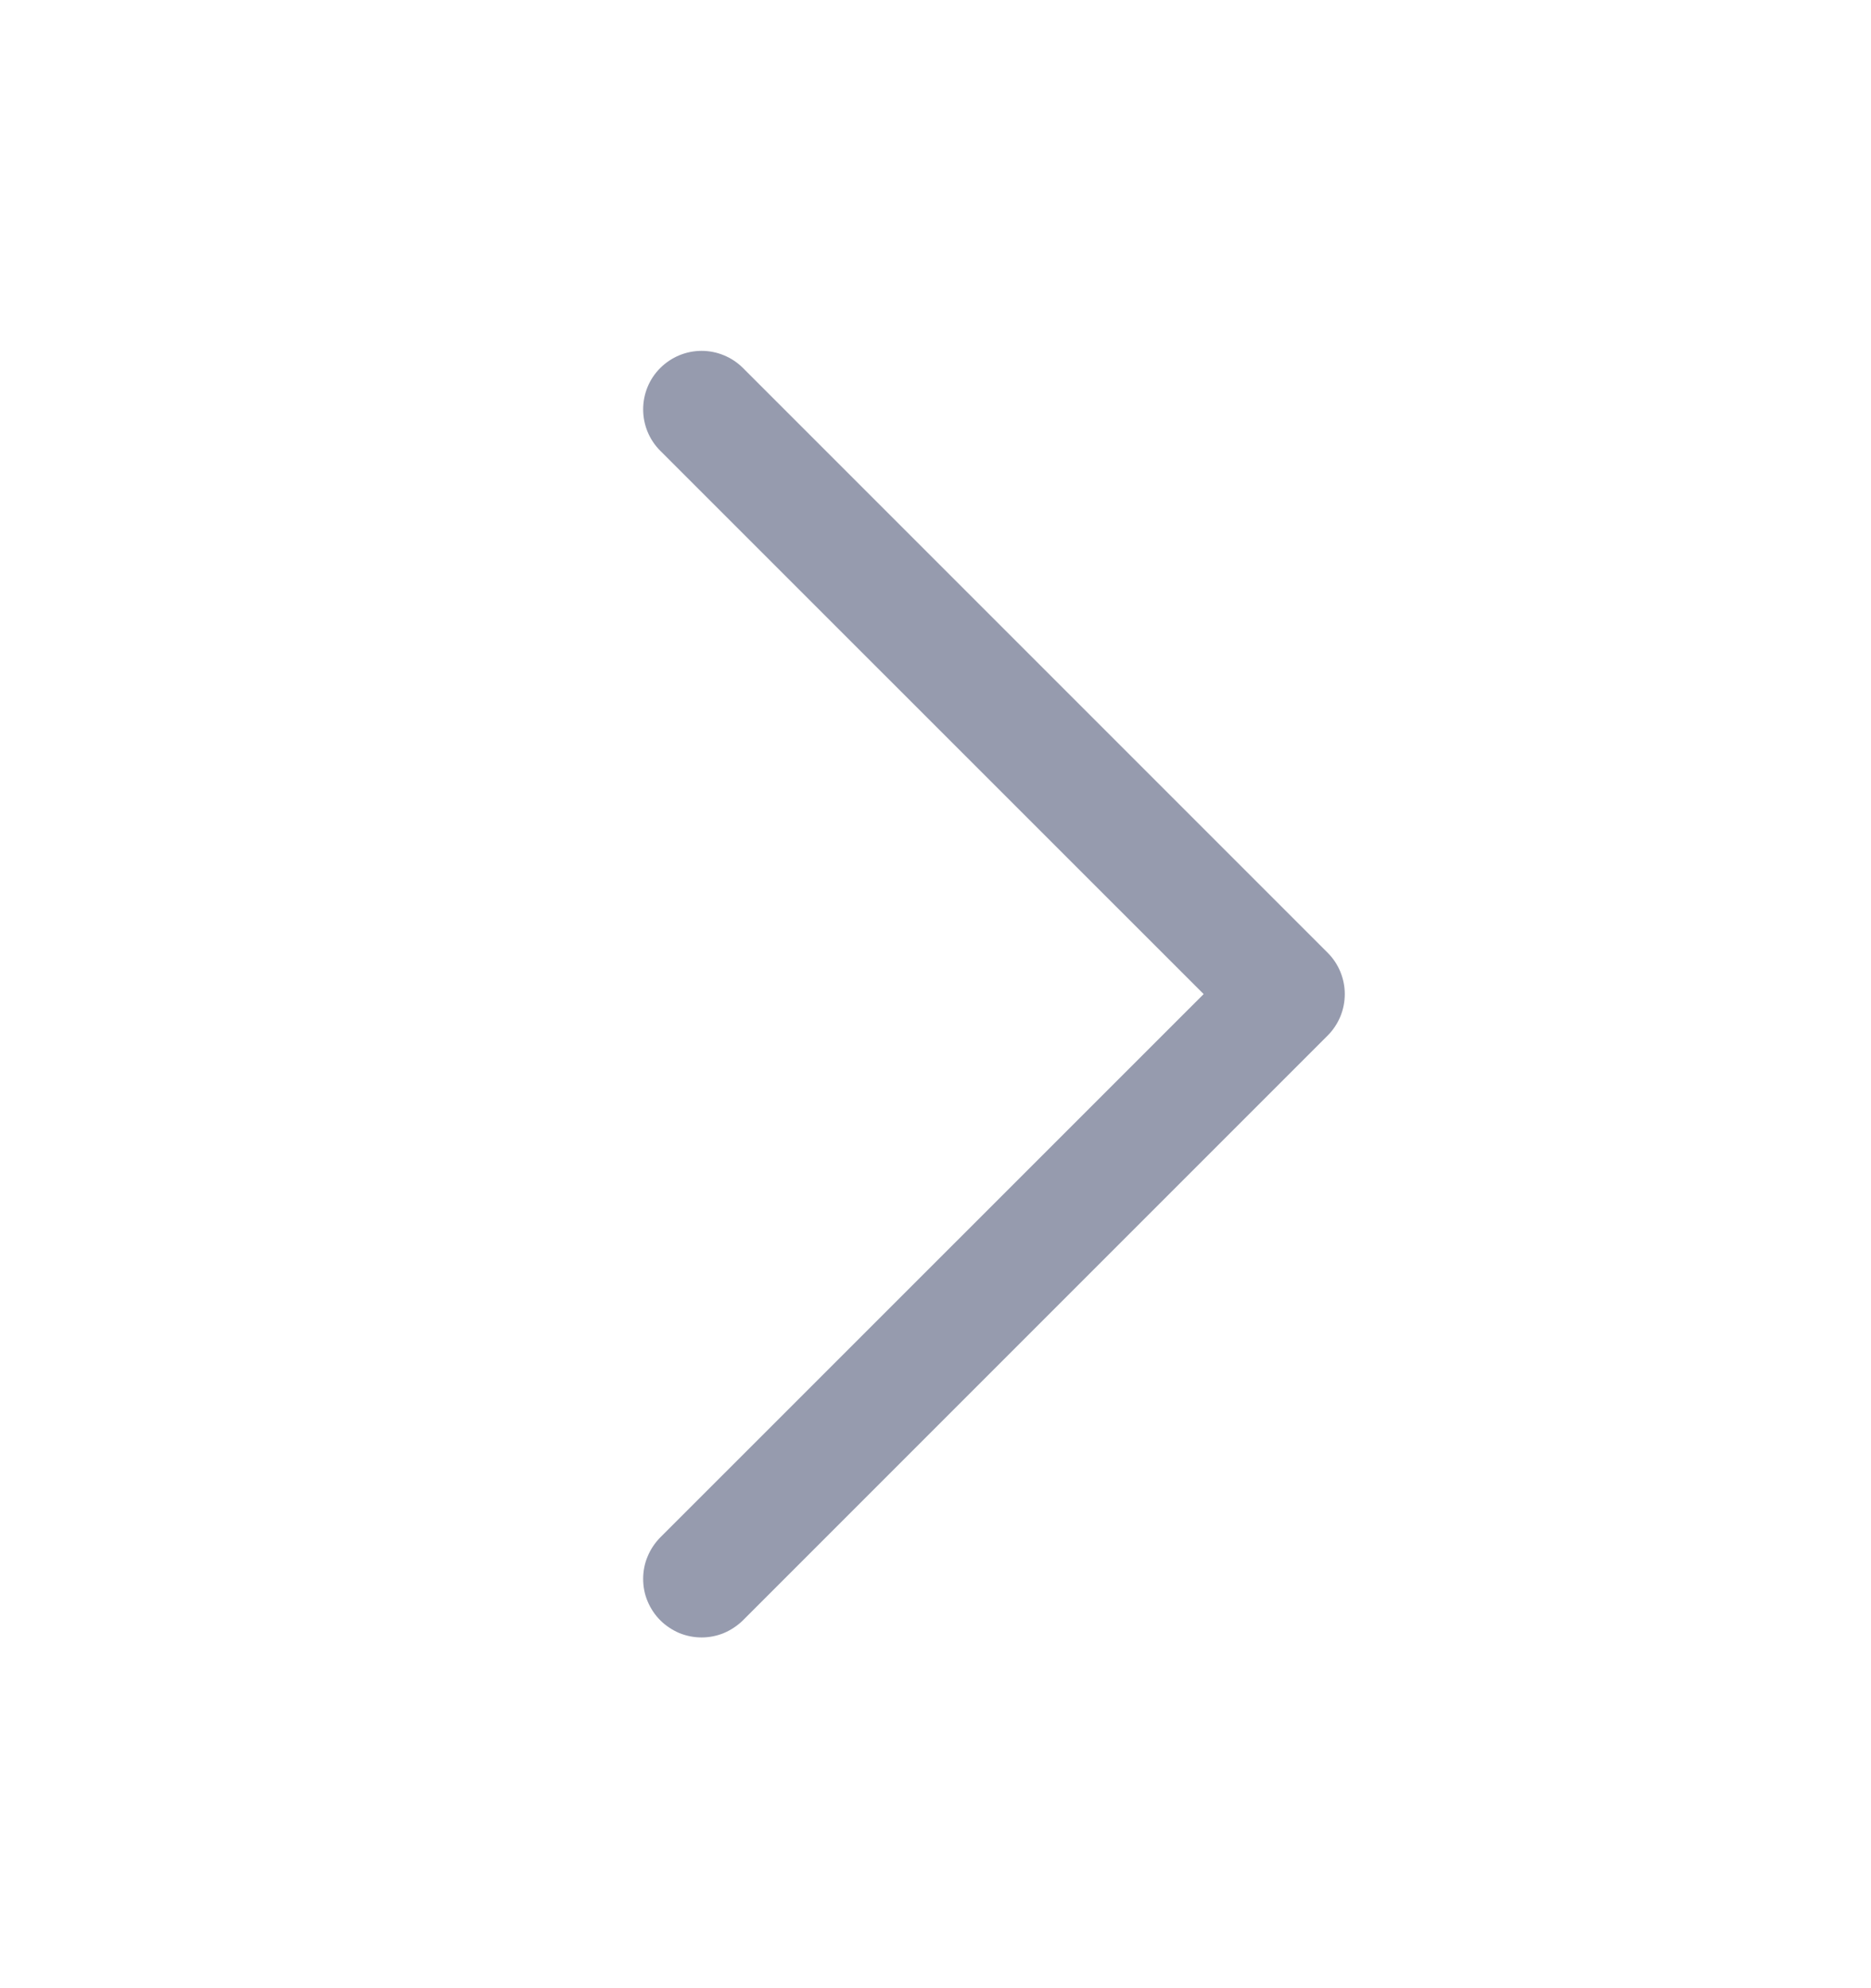 <svg width="16" height="17" viewBox="0 0 16 17" fill="none" xmlns="http://www.w3.org/2000/svg">
<g id="ph:caret-right">
<path id="Vector" d="M11.354 8.854L6.354 13.854C6.307 13.9 6.252 13.937 6.191 13.963C6.131 13.988 6.065 14.001 6 14.001C5.934 14.001 5.869 13.988 5.808 13.963C5.748 13.937 5.692 13.9 5.646 13.854C5.6 13.808 5.563 13.752 5.538 13.692C5.512 13.631 5.5 13.566 5.5 13.5C5.5 13.435 5.512 13.37 5.538 13.309C5.563 13.248 5.6 13.193 5.646 13.146L10.293 8.5L5.646 3.854C5.552 3.76 5.5 3.633 5.5 3.5C5.5 3.368 5.552 3.24 5.646 3.147C5.74 3.053 5.867 3 6 3C6.132 3 6.26 3.053 6.354 3.147L11.354 8.147C11.4 8.193 11.437 8.248 11.462 8.309C11.487 8.37 11.5 8.435 11.5 8.5C11.5 8.566 11.487 8.631 11.462 8.692C11.437 8.752 11.4 8.808 11.354 8.854Z" fill="#969BAE"/>
</g>
</svg>
